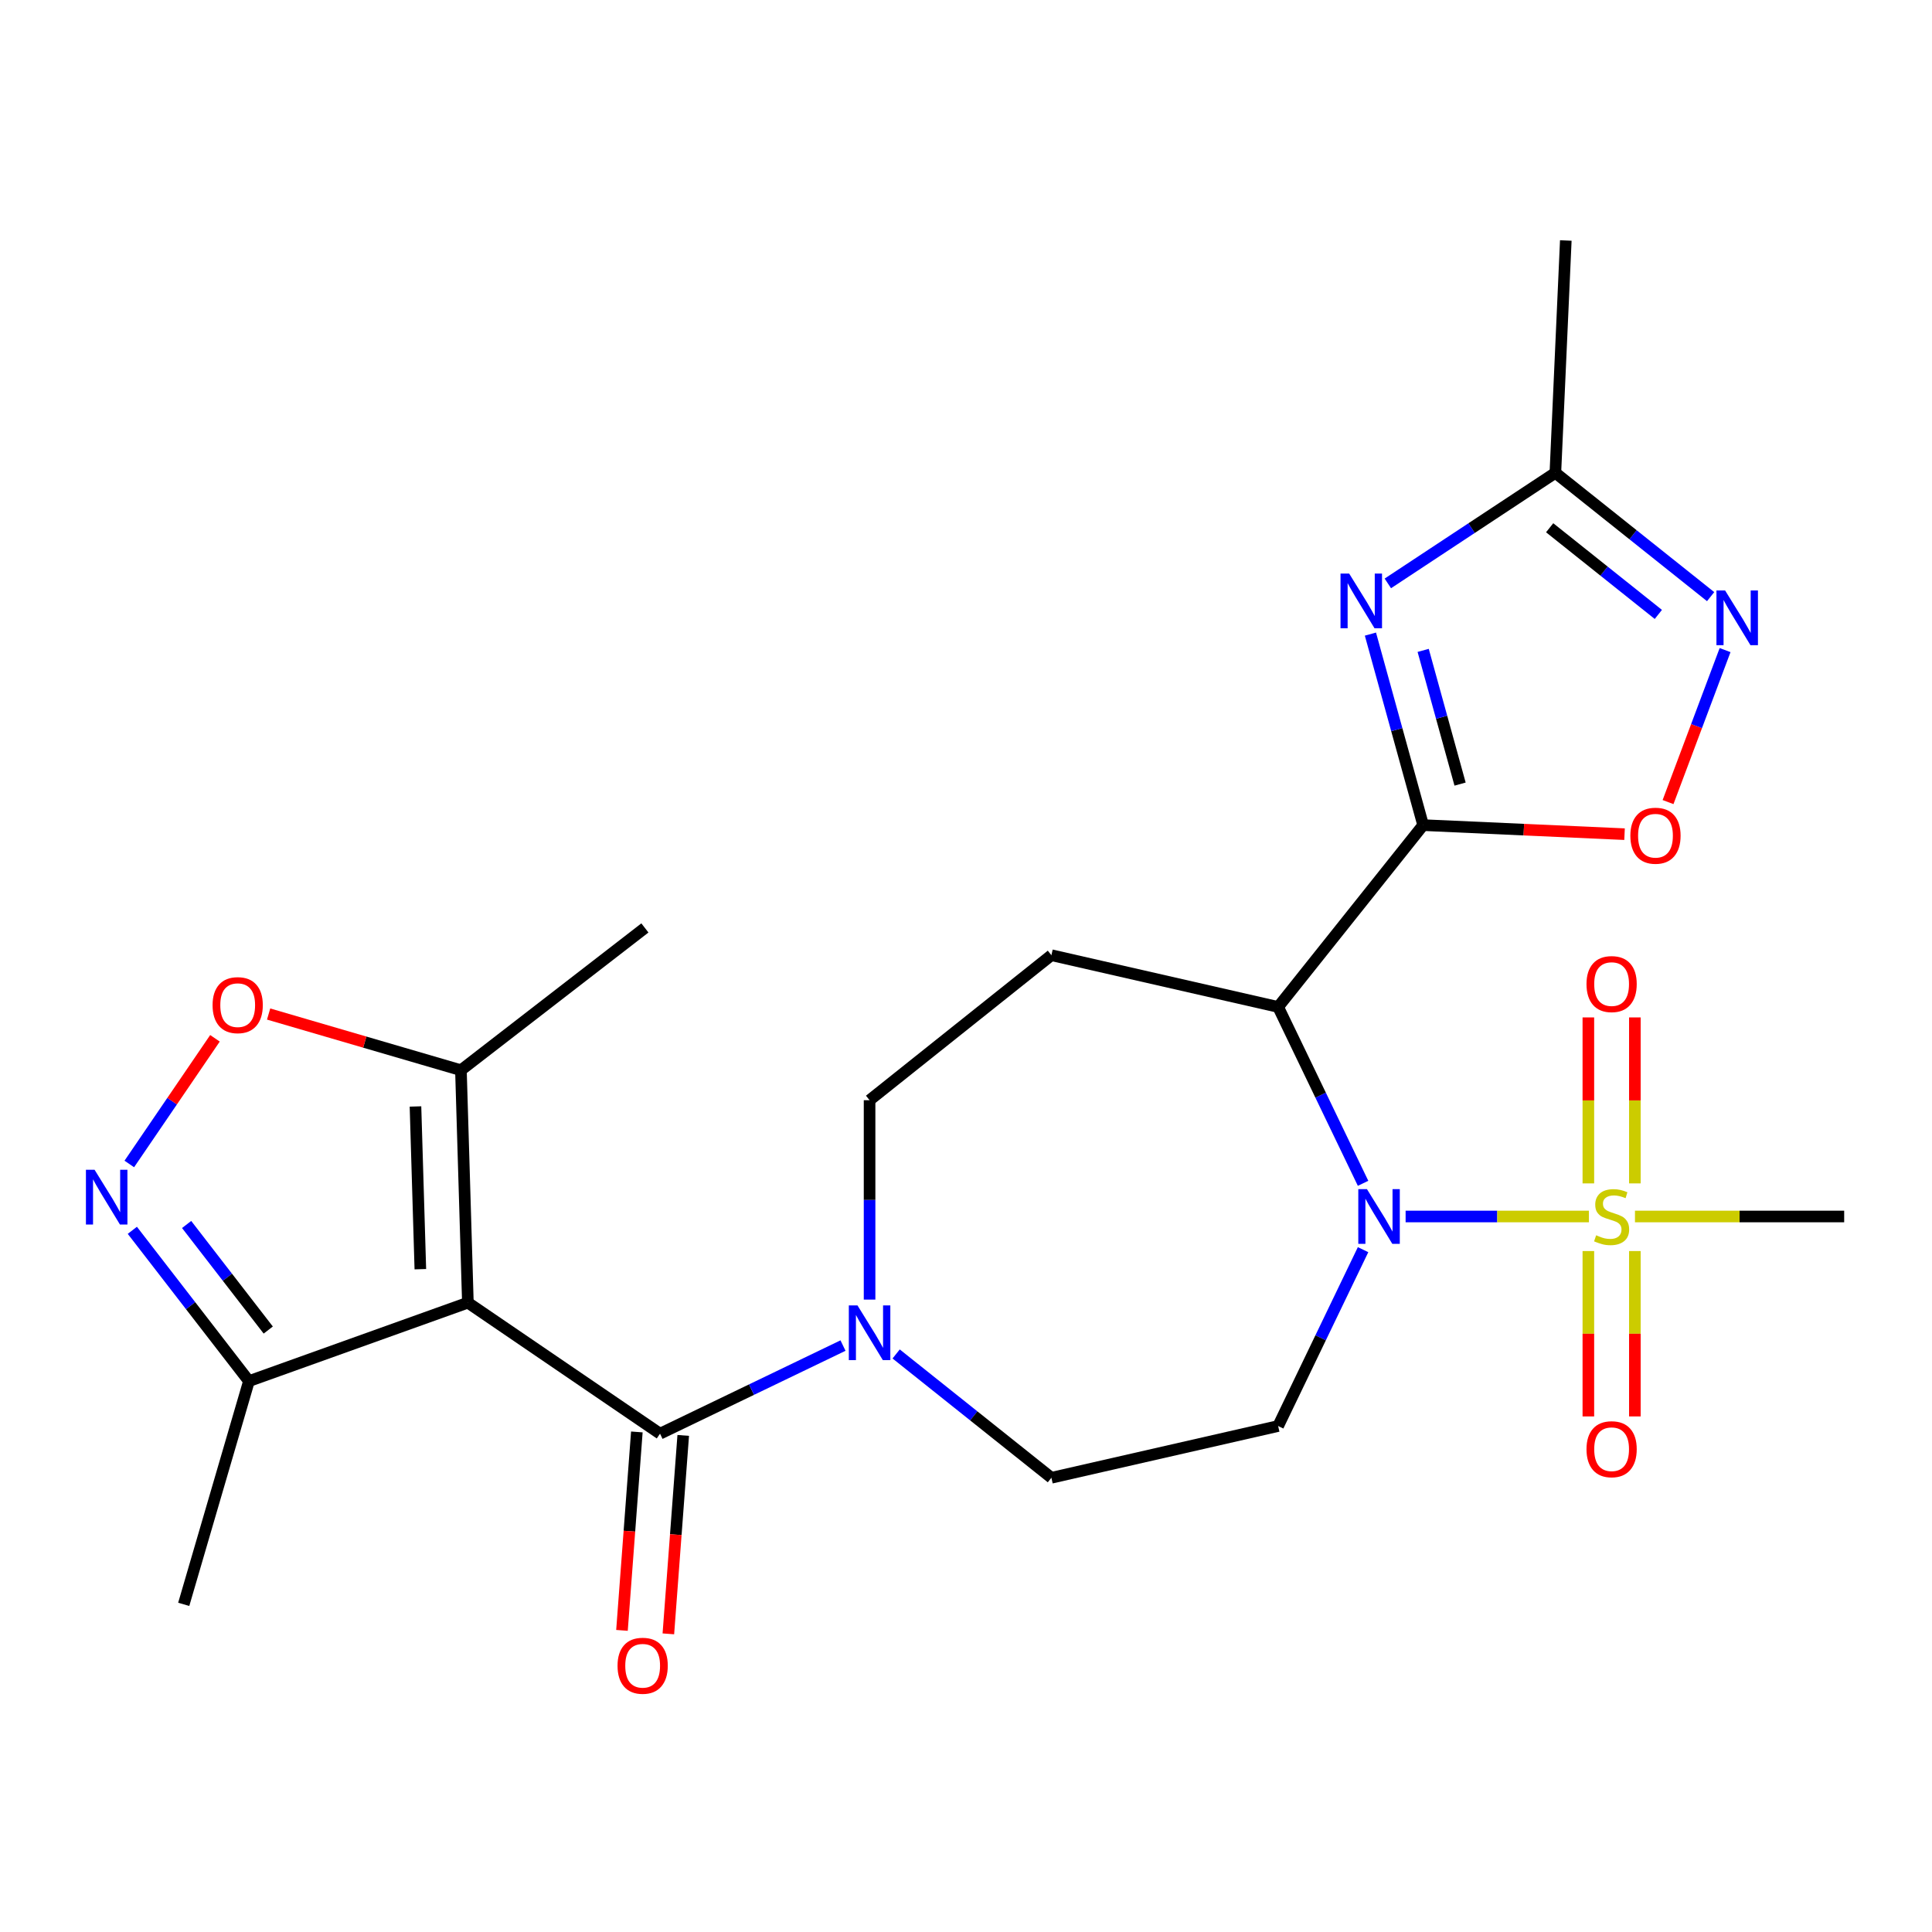 <?xml version='1.0' encoding='iso-8859-1'?>
<svg version='1.1' baseProfile='full'
              xmlns='http://www.w3.org/2000/svg'
                      xmlns:rdkit='http://www.rdkit.org/xml'
                      xmlns:xlink='http://www.w3.org/1999/xlink'
                  xml:space='preserve'
width='1000px' height='1000px' viewBox='0 0 1000 1000'>
<!-- END OF HEADER -->
<rect style='opacity:1.0;fill:#FFFFFF;stroke:none' width='1000' height='1000' x='0' y='0'> </rect>
<path class='bond-0' d='M 727.542,629.652 L 774.983,629.652' style='fill:none;fill-rule:evenodd;stroke:#0000FF;stroke-width:6px;stroke-linecap:butt;stroke-linejoin:miter;stroke-opacity:1' />
<path class='bond-0' d='M 774.983,629.652 L 822.423,629.652' style='fill:none;fill-rule:evenodd;stroke:#CCCC00;stroke-width:6px;stroke-linecap:butt;stroke-linejoin:miter;stroke-opacity:1' />
<path class='bond-3' d='M 705.524,612.483 L 683.544,566.84' style='fill:none;fill-rule:evenodd;stroke:#0000FF;stroke-width:6px;stroke-linecap:butt;stroke-linejoin:miter;stroke-opacity:1' />
<path class='bond-3' d='M 683.544,566.84 L 661.563,521.197' style='fill:none;fill-rule:evenodd;stroke:#000000;stroke-width:6px;stroke-linecap:butt;stroke-linejoin:miter;stroke-opacity:1' />
<path class='bond-14' d='M 705.524,646.822 L 683.544,692.465' style='fill:none;fill-rule:evenodd;stroke:#0000FF;stroke-width:6px;stroke-linecap:butt;stroke-linejoin:miter;stroke-opacity:1' />
<path class='bond-14' d='M 683.544,692.465 L 661.563,738.108' style='fill:none;fill-rule:evenodd;stroke:#000000;stroke-width:6px;stroke-linecap:butt;stroke-linejoin:miter;stroke-opacity:1' />
<path class='bond-16' d='M 846.207,612.523 L 846.207,569.57' style='fill:none;fill-rule:evenodd;stroke:#CCCC00;stroke-width:6px;stroke-linecap:butt;stroke-linejoin:miter;stroke-opacity:1' />
<path class='bond-16' d='M 846.207,569.57 L 846.207,526.617' style='fill:none;fill-rule:evenodd;stroke:#FF0000;stroke-width:6px;stroke-linecap:butt;stroke-linejoin:miter;stroke-opacity:1' />
<path class='bond-16' d='M 822.131,612.523 L 822.131,569.57' style='fill:none;fill-rule:evenodd;stroke:#CCCC00;stroke-width:6px;stroke-linecap:butt;stroke-linejoin:miter;stroke-opacity:1' />
<path class='bond-16' d='M 822.131,569.57 L 822.131,526.617' style='fill:none;fill-rule:evenodd;stroke:#FF0000;stroke-width:6px;stroke-linecap:butt;stroke-linejoin:miter;stroke-opacity:1' />
<path class='bond-17' d='M 822.131,647.542 L 822.131,690.344' style='fill:none;fill-rule:evenodd;stroke:#CCCC00;stroke-width:6px;stroke-linecap:butt;stroke-linejoin:miter;stroke-opacity:1' />
<path class='bond-17' d='M 822.131,690.344 L 822.131,733.146' style='fill:none;fill-rule:evenodd;stroke:#FF0000;stroke-width:6px;stroke-linecap:butt;stroke-linejoin:miter;stroke-opacity:1' />
<path class='bond-17' d='M 846.207,647.542 L 846.207,690.344' style='fill:none;fill-rule:evenodd;stroke:#CCCC00;stroke-width:6px;stroke-linecap:butt;stroke-linejoin:miter;stroke-opacity:1' />
<path class='bond-17' d='M 846.207,690.344 L 846.207,733.146' style='fill:none;fill-rule:evenodd;stroke:#FF0000;stroke-width:6px;stroke-linecap:butt;stroke-linejoin:miter;stroke-opacity:1' />
<path class='bond-21' d='M 846.258,629.652 L 900.402,629.652' style='fill:none;fill-rule:evenodd;stroke:#CCCC00;stroke-width:6px;stroke-linecap:butt;stroke-linejoin:miter;stroke-opacity:1' />
<path class='bond-21' d='M 900.402,629.652 L 954.545,629.652' style='fill:none;fill-rule:evenodd;stroke:#000000;stroke-width:6px;stroke-linecap:butt;stroke-linejoin:miter;stroke-opacity:1' />
<path class='bond-1' d='M 736.617,427.082 L 661.563,521.197' style='fill:none;fill-rule:evenodd;stroke:#000000;stroke-width:6px;stroke-linecap:butt;stroke-linejoin:miter;stroke-opacity:1' />
<path class='bond-4' d='M 736.617,427.082 L 722.973,377.648' style='fill:none;fill-rule:evenodd;stroke:#000000;stroke-width:6px;stroke-linecap:butt;stroke-linejoin:miter;stroke-opacity:1' />
<path class='bond-4' d='M 722.973,377.648 L 709.33,328.213' style='fill:none;fill-rule:evenodd;stroke:#0000FF;stroke-width:6px;stroke-linecap:butt;stroke-linejoin:miter;stroke-opacity:1' />
<path class='bond-4' d='M 755.731,405.847 L 746.181,371.243' style='fill:none;fill-rule:evenodd;stroke:#000000;stroke-width:6px;stroke-linecap:butt;stroke-linejoin:miter;stroke-opacity:1' />
<path class='bond-4' d='M 746.181,371.243 L 736.631,336.639' style='fill:none;fill-rule:evenodd;stroke:#0000FF;stroke-width:6px;stroke-linecap:butt;stroke-linejoin:miter;stroke-opacity:1' />
<path class='bond-7' d='M 736.617,427.082 L 788.739,429.423' style='fill:none;fill-rule:evenodd;stroke:#000000;stroke-width:6px;stroke-linecap:butt;stroke-linejoin:miter;stroke-opacity:1' />
<path class='bond-7' d='M 788.739,429.423 L 840.862,431.764' style='fill:none;fill-rule:evenodd;stroke:#FF0000;stroke-width:6px;stroke-linecap:butt;stroke-linejoin:miter;stroke-opacity:1' />
<path class='bond-2' d='M 242.175,674.259 L 341.635,742.07' style='fill:none;fill-rule:evenodd;stroke:#000000;stroke-width:6px;stroke-linecap:butt;stroke-linejoin:miter;stroke-opacity:1' />
<path class='bond-10' d='M 242.175,674.259 L 238.574,553.937' style='fill:none;fill-rule:evenodd;stroke:#000000;stroke-width:6px;stroke-linecap:butt;stroke-linejoin:miter;stroke-opacity:1' />
<path class='bond-10' d='M 217.57,656.931 L 215.05,572.705' style='fill:none;fill-rule:evenodd;stroke:#000000;stroke-width:6px;stroke-linecap:butt;stroke-linejoin:miter;stroke-opacity:1' />
<path class='bond-13' d='M 242.175,674.259 L 128.854,714.866' style='fill:none;fill-rule:evenodd;stroke:#000000;stroke-width:6px;stroke-linecap:butt;stroke-linejoin:miter;stroke-opacity:1' />
<path class='bond-15' d='M 661.563,521.197 L 544.205,494.41' style='fill:none;fill-rule:evenodd;stroke:#000000;stroke-width:6px;stroke-linecap:butt;stroke-linejoin:miter;stroke-opacity:1' />
<path class='bond-12' d='M 718.341,301.968 L 761.698,273.348' style='fill:none;fill-rule:evenodd;stroke:#0000FF;stroke-width:6px;stroke-linecap:butt;stroke-linejoin:miter;stroke-opacity:1' />
<path class='bond-12' d='M 761.698,273.348 L 805.055,244.729' style='fill:none;fill-rule:evenodd;stroke:#000000;stroke-width:6px;stroke-linecap:butt;stroke-linejoin:miter;stroke-opacity:1' />
<path class='bond-5' d='M 341.635,742.07 L 388.988,719.266' style='fill:none;fill-rule:evenodd;stroke:#000000;stroke-width:6px;stroke-linecap:butt;stroke-linejoin:miter;stroke-opacity:1' />
<path class='bond-5' d='M 388.988,719.266 L 436.341,696.462' style='fill:none;fill-rule:evenodd;stroke:#0000FF;stroke-width:6px;stroke-linecap:butt;stroke-linejoin:miter;stroke-opacity:1' />
<path class='bond-20' d='M 329.631,741.17 L 325.782,792.526' style='fill:none;fill-rule:evenodd;stroke:#000000;stroke-width:6px;stroke-linecap:butt;stroke-linejoin:miter;stroke-opacity:1' />
<path class='bond-20' d='M 325.782,792.526 L 321.934,843.881' style='fill:none;fill-rule:evenodd;stroke:#FF0000;stroke-width:6px;stroke-linecap:butt;stroke-linejoin:miter;stroke-opacity:1' />
<path class='bond-20' d='M 353.639,742.969 L 349.79,794.325' style='fill:none;fill-rule:evenodd;stroke:#000000;stroke-width:6px;stroke-linecap:butt;stroke-linejoin:miter;stroke-opacity:1' />
<path class='bond-20' d='M 349.79,794.325 L 345.942,845.68' style='fill:none;fill-rule:evenodd;stroke:#FF0000;stroke-width:6px;stroke-linecap:butt;stroke-linejoin:miter;stroke-opacity:1' />
<path class='bond-6' d='M 68.494,636.809 L 98.674,675.837' style='fill:none;fill-rule:evenodd;stroke:#0000FF;stroke-width:6px;stroke-linecap:butt;stroke-linejoin:miter;stroke-opacity:1' />
<path class='bond-6' d='M 98.674,675.837 L 128.854,714.866' style='fill:none;fill-rule:evenodd;stroke:#000000;stroke-width:6px;stroke-linecap:butt;stroke-linejoin:miter;stroke-opacity:1' />
<path class='bond-6' d='M 96.593,633.79 L 117.719,661.11' style='fill:none;fill-rule:evenodd;stroke:#0000FF;stroke-width:6px;stroke-linecap:butt;stroke-linejoin:miter;stroke-opacity:1' />
<path class='bond-6' d='M 117.719,661.11 L 138.846,688.43' style='fill:none;fill-rule:evenodd;stroke:#000000;stroke-width:6px;stroke-linecap:butt;stroke-linejoin:miter;stroke-opacity:1' />
<path class='bond-27' d='M 66.923,602.47 L 89.095,569.95' style='fill:none;fill-rule:evenodd;stroke:#0000FF;stroke-width:6px;stroke-linecap:butt;stroke-linejoin:miter;stroke-opacity:1' />
<path class='bond-27' d='M 89.095,569.95 L 111.267,537.43' style='fill:none;fill-rule:evenodd;stroke:#FF0000;stroke-width:6px;stroke-linecap:butt;stroke-linejoin:miter;stroke-opacity:1' />
<path class='bond-9' d='M 863.376,415.154 L 878.137,375.821' style='fill:none;fill-rule:evenodd;stroke:#FF0000;stroke-width:6px;stroke-linecap:butt;stroke-linejoin:miter;stroke-opacity:1' />
<path class='bond-9' d='M 878.137,375.821 L 892.899,336.489' style='fill:none;fill-rule:evenodd;stroke:#0000FF;stroke-width:6px;stroke-linecap:butt;stroke-linejoin:miter;stroke-opacity:1' />
<path class='bond-8' d='M 463.84,700.805 L 504.022,732.85' style='fill:none;fill-rule:evenodd;stroke:#0000FF;stroke-width:6px;stroke-linecap:butt;stroke-linejoin:miter;stroke-opacity:1' />
<path class='bond-8' d='M 504.022,732.85 L 544.205,764.894' style='fill:none;fill-rule:evenodd;stroke:#000000;stroke-width:6px;stroke-linecap:butt;stroke-linejoin:miter;stroke-opacity:1' />
<path class='bond-25' d='M 450.09,672.671 L 450.09,621.067' style='fill:none;fill-rule:evenodd;stroke:#0000FF;stroke-width:6px;stroke-linecap:butt;stroke-linejoin:miter;stroke-opacity:1' />
<path class='bond-25' d='M 450.09,621.067 L 450.09,569.464' style='fill:none;fill-rule:evenodd;stroke:#000000;stroke-width:6px;stroke-linecap:butt;stroke-linejoin:miter;stroke-opacity:1' />
<path class='bond-26' d='M 885.42,308.818 L 845.237,276.773' style='fill:none;fill-rule:evenodd;stroke:#0000FF;stroke-width:6px;stroke-linecap:butt;stroke-linejoin:miter;stroke-opacity:1' />
<path class='bond-26' d='M 845.237,276.773 L 805.055,244.729' style='fill:none;fill-rule:evenodd;stroke:#000000;stroke-width:6px;stroke-linecap:butt;stroke-linejoin:miter;stroke-opacity:1' />
<path class='bond-26' d='M 858.354,318.027 L 830.227,295.596' style='fill:none;fill-rule:evenodd;stroke:#0000FF;stroke-width:6px;stroke-linecap:butt;stroke-linejoin:miter;stroke-opacity:1' />
<path class='bond-26' d='M 830.227,295.596 L 802.099,273.165' style='fill:none;fill-rule:evenodd;stroke:#000000;stroke-width:6px;stroke-linecap:butt;stroke-linejoin:miter;stroke-opacity:1' />
<path class='bond-11' d='M 238.574,553.937 L 188.806,539.397' style='fill:none;fill-rule:evenodd;stroke:#000000;stroke-width:6px;stroke-linecap:butt;stroke-linejoin:miter;stroke-opacity:1' />
<path class='bond-11' d='M 188.806,539.397 L 139.037,524.857' style='fill:none;fill-rule:evenodd;stroke:#FF0000;stroke-width:6px;stroke-linecap:butt;stroke-linejoin:miter;stroke-opacity:1' />
<path class='bond-22' d='M 238.574,553.937 L 333.8,480.299' style='fill:none;fill-rule:evenodd;stroke:#000000;stroke-width:6px;stroke-linecap:butt;stroke-linejoin:miter;stroke-opacity:1' />
<path class='bond-23' d='M 805.055,244.729 L 810.456,124.474' style='fill:none;fill-rule:evenodd;stroke:#000000;stroke-width:6px;stroke-linecap:butt;stroke-linejoin:miter;stroke-opacity:1' />
<path class='bond-24' d='M 128.854,714.866 L 95.097,830.412' style='fill:none;fill-rule:evenodd;stroke:#000000;stroke-width:6px;stroke-linecap:butt;stroke-linejoin:miter;stroke-opacity:1' />
<path class='bond-18' d='M 661.563,738.108 L 544.205,764.894' style='fill:none;fill-rule:evenodd;stroke:#000000;stroke-width:6px;stroke-linecap:butt;stroke-linejoin:miter;stroke-opacity:1' />
<path class='bond-19' d='M 544.205,494.41 L 450.09,569.464' style='fill:none;fill-rule:evenodd;stroke:#000000;stroke-width:6px;stroke-linecap:butt;stroke-linejoin:miter;stroke-opacity:1' />
<path  class='atom-0' d='M 707.532 615.492
L 716.812 630.492
Q 717.732 631.972, 719.212 634.652
Q 720.692 637.332, 720.772 637.492
L 720.772 615.492
L 724.532 615.492
L 724.532 643.812
L 720.652 643.812
L 710.692 627.412
Q 709.532 625.492, 708.292 623.292
Q 707.092 621.092, 706.732 620.412
L 706.732 643.812
L 703.052 643.812
L 703.052 615.492
L 707.532 615.492
' fill='#0000FF'/>
<path  class='atom-1' d='M 826.169 639.372
Q 826.489 639.492, 827.809 640.052
Q 829.129 640.612, 830.569 640.972
Q 832.049 641.292, 833.489 641.292
Q 836.169 641.292, 837.729 640.012
Q 839.289 638.692, 839.289 636.412
Q 839.289 634.852, 838.489 633.892
Q 837.729 632.932, 836.529 632.412
Q 835.329 631.892, 833.329 631.292
Q 830.809 630.532, 829.289 629.812
Q 827.809 629.092, 826.729 627.572
Q 825.689 626.052, 825.689 623.492
Q 825.689 619.932, 828.089 617.732
Q 830.529 615.532, 835.329 615.532
Q 838.609 615.532, 842.329 617.092
L 841.409 620.172
Q 838.009 618.772, 835.449 618.772
Q 832.689 618.772, 831.169 619.932
Q 829.649 621.052, 829.689 623.012
Q 829.689 624.532, 830.449 625.452
Q 831.249 626.372, 832.369 626.892
Q 833.529 627.412, 835.449 628.012
Q 838.009 628.812, 839.529 629.612
Q 841.049 630.412, 842.129 632.052
Q 843.249 633.652, 843.249 636.412
Q 843.249 640.332, 840.609 642.452
Q 838.009 644.532, 833.649 644.532
Q 831.129 644.532, 829.209 643.972
Q 827.329 643.452, 825.089 642.532
L 826.169 639.372
' fill='#CCCC00'/>
<path  class='atom-5' d='M 698.332 296.884
L 707.612 311.884
Q 708.532 313.364, 710.012 316.044
Q 711.492 318.724, 711.572 318.884
L 711.572 296.884
L 715.332 296.884
L 715.332 325.204
L 711.452 325.204
L 701.492 308.804
Q 700.332 306.884, 699.092 304.684
Q 697.892 302.484, 697.532 301.804
L 697.532 325.204
L 693.852 325.204
L 693.852 296.884
L 698.332 296.884
' fill='#0000FF'/>
<path  class='atom-7' d='M 48.957 605.48
L 58.237 620.48
Q 59.157 621.96, 60.637 624.64
Q 62.117 627.32, 62.197 627.48
L 62.197 605.48
L 65.957 605.48
L 65.957 633.8
L 62.077 633.8
L 52.117 617.4
Q 50.957 615.48, 49.717 613.28
Q 48.517 611.08, 48.157 610.4
L 48.157 633.8
L 44.477 633.8
L 44.477 605.48
L 48.957 605.48
' fill='#0000FF'/>
<path  class='atom-8' d='M 843.872 432.563
Q 843.872 425.763, 847.232 421.963
Q 850.592 418.163, 856.872 418.163
Q 863.152 418.163, 866.512 421.963
Q 869.872 425.763, 869.872 432.563
Q 869.872 439.443, 866.472 443.363
Q 863.072 447.243, 856.872 447.243
Q 850.632 447.243, 847.232 443.363
Q 843.872 439.483, 843.872 432.563
M 856.872 444.043
Q 861.192 444.043, 863.512 441.163
Q 865.872 438.243, 865.872 432.563
Q 865.872 427.003, 863.512 424.203
Q 861.192 421.363, 856.872 421.363
Q 852.552 421.363, 850.192 424.163
Q 847.872 426.963, 847.872 432.563
Q 847.872 438.283, 850.192 441.163
Q 852.552 444.043, 856.872 444.043
' fill='#FF0000'/>
<path  class='atom-9' d='M 443.83 675.68
L 453.11 690.68
Q 454.03 692.16, 455.51 694.84
Q 456.99 697.52, 457.07 697.68
L 457.07 675.68
L 460.83 675.68
L 460.83 704
L 456.95 704
L 446.99 687.6
Q 445.83 685.68, 444.59 683.48
Q 443.39 681.28, 443.03 680.6
L 443.03 704
L 439.35 704
L 439.35 675.68
L 443.83 675.68
' fill='#0000FF'/>
<path  class='atom-10' d='M 892.909 305.622
L 902.189 320.622
Q 903.109 322.102, 904.589 324.782
Q 906.069 327.462, 906.149 327.622
L 906.149 305.622
L 909.909 305.622
L 909.909 333.942
L 906.029 333.942
L 896.069 317.542
Q 894.909 315.622, 893.669 313.422
Q 892.469 311.222, 892.109 310.542
L 892.109 333.942
L 888.429 333.942
L 888.429 305.622
L 892.909 305.622
' fill='#0000FF'/>
<path  class='atom-12' d='M 110.028 520.26
Q 110.028 513.46, 113.388 509.66
Q 116.748 505.86, 123.028 505.86
Q 129.308 505.86, 132.668 509.66
Q 136.028 513.46, 136.028 520.26
Q 136.028 527.14, 132.628 531.06
Q 129.228 534.94, 123.028 534.94
Q 116.788 534.94, 113.388 531.06
Q 110.028 527.18, 110.028 520.26
M 123.028 531.74
Q 127.348 531.74, 129.668 528.86
Q 132.028 525.94, 132.028 520.26
Q 132.028 514.7, 129.668 511.9
Q 127.348 509.06, 123.028 509.06
Q 118.708 509.06, 116.348 511.86
Q 114.028 514.66, 114.028 520.26
Q 114.028 525.98, 116.348 528.86
Q 118.708 531.74, 123.028 531.74
' fill='#FF0000'/>
<path  class='atom-17' d='M 821.169 509.356
Q 821.169 502.556, 824.529 498.756
Q 827.889 494.956, 834.169 494.956
Q 840.449 494.956, 843.809 498.756
Q 847.169 502.556, 847.169 509.356
Q 847.169 516.236, 843.769 520.156
Q 840.369 524.036, 834.169 524.036
Q 827.929 524.036, 824.529 520.156
Q 821.169 516.276, 821.169 509.356
M 834.169 520.836
Q 838.489 520.836, 840.809 517.956
Q 843.169 515.036, 843.169 509.356
Q 843.169 503.796, 840.809 500.996
Q 838.489 498.156, 834.169 498.156
Q 829.849 498.156, 827.489 500.956
Q 825.169 503.756, 825.169 509.356
Q 825.169 515.076, 827.489 517.956
Q 829.849 520.836, 834.169 520.836
' fill='#FF0000'/>
<path  class='atom-18' d='M 821.169 750.109
Q 821.169 743.309, 824.529 739.509
Q 827.889 735.709, 834.169 735.709
Q 840.449 735.709, 843.809 739.509
Q 847.169 743.309, 847.169 750.109
Q 847.169 756.989, 843.769 760.909
Q 840.369 764.789, 834.169 764.789
Q 827.929 764.789, 824.529 760.909
Q 821.169 757.029, 821.169 750.109
M 834.169 761.589
Q 838.489 761.589, 840.809 758.709
Q 843.169 755.789, 843.169 750.109
Q 843.169 744.549, 840.809 741.749
Q 838.489 738.909, 834.169 738.909
Q 829.849 738.909, 827.489 741.709
Q 825.169 744.509, 825.169 750.109
Q 825.169 755.829, 827.489 758.709
Q 829.849 761.589, 834.169 761.589
' fill='#FF0000'/>
<path  class='atom-21' d='M 319.639 862.19
Q 319.639 855.39, 322.999 851.59
Q 326.359 847.79, 332.639 847.79
Q 338.919 847.79, 342.279 851.59
Q 345.639 855.39, 345.639 862.19
Q 345.639 869.07, 342.239 872.99
Q 338.839 876.87, 332.639 876.87
Q 326.399 876.87, 322.999 872.99
Q 319.639 869.11, 319.639 862.19
M 332.639 873.67
Q 336.959 873.67, 339.279 870.79
Q 341.639 867.87, 341.639 862.19
Q 341.639 856.63, 339.279 853.83
Q 336.959 850.99, 332.639 850.99
Q 328.319 850.99, 325.959 853.79
Q 323.639 856.59, 323.639 862.19
Q 323.639 867.91, 325.959 870.79
Q 328.319 873.67, 332.639 873.67
' fill='#FF0000'/>
</svg>
